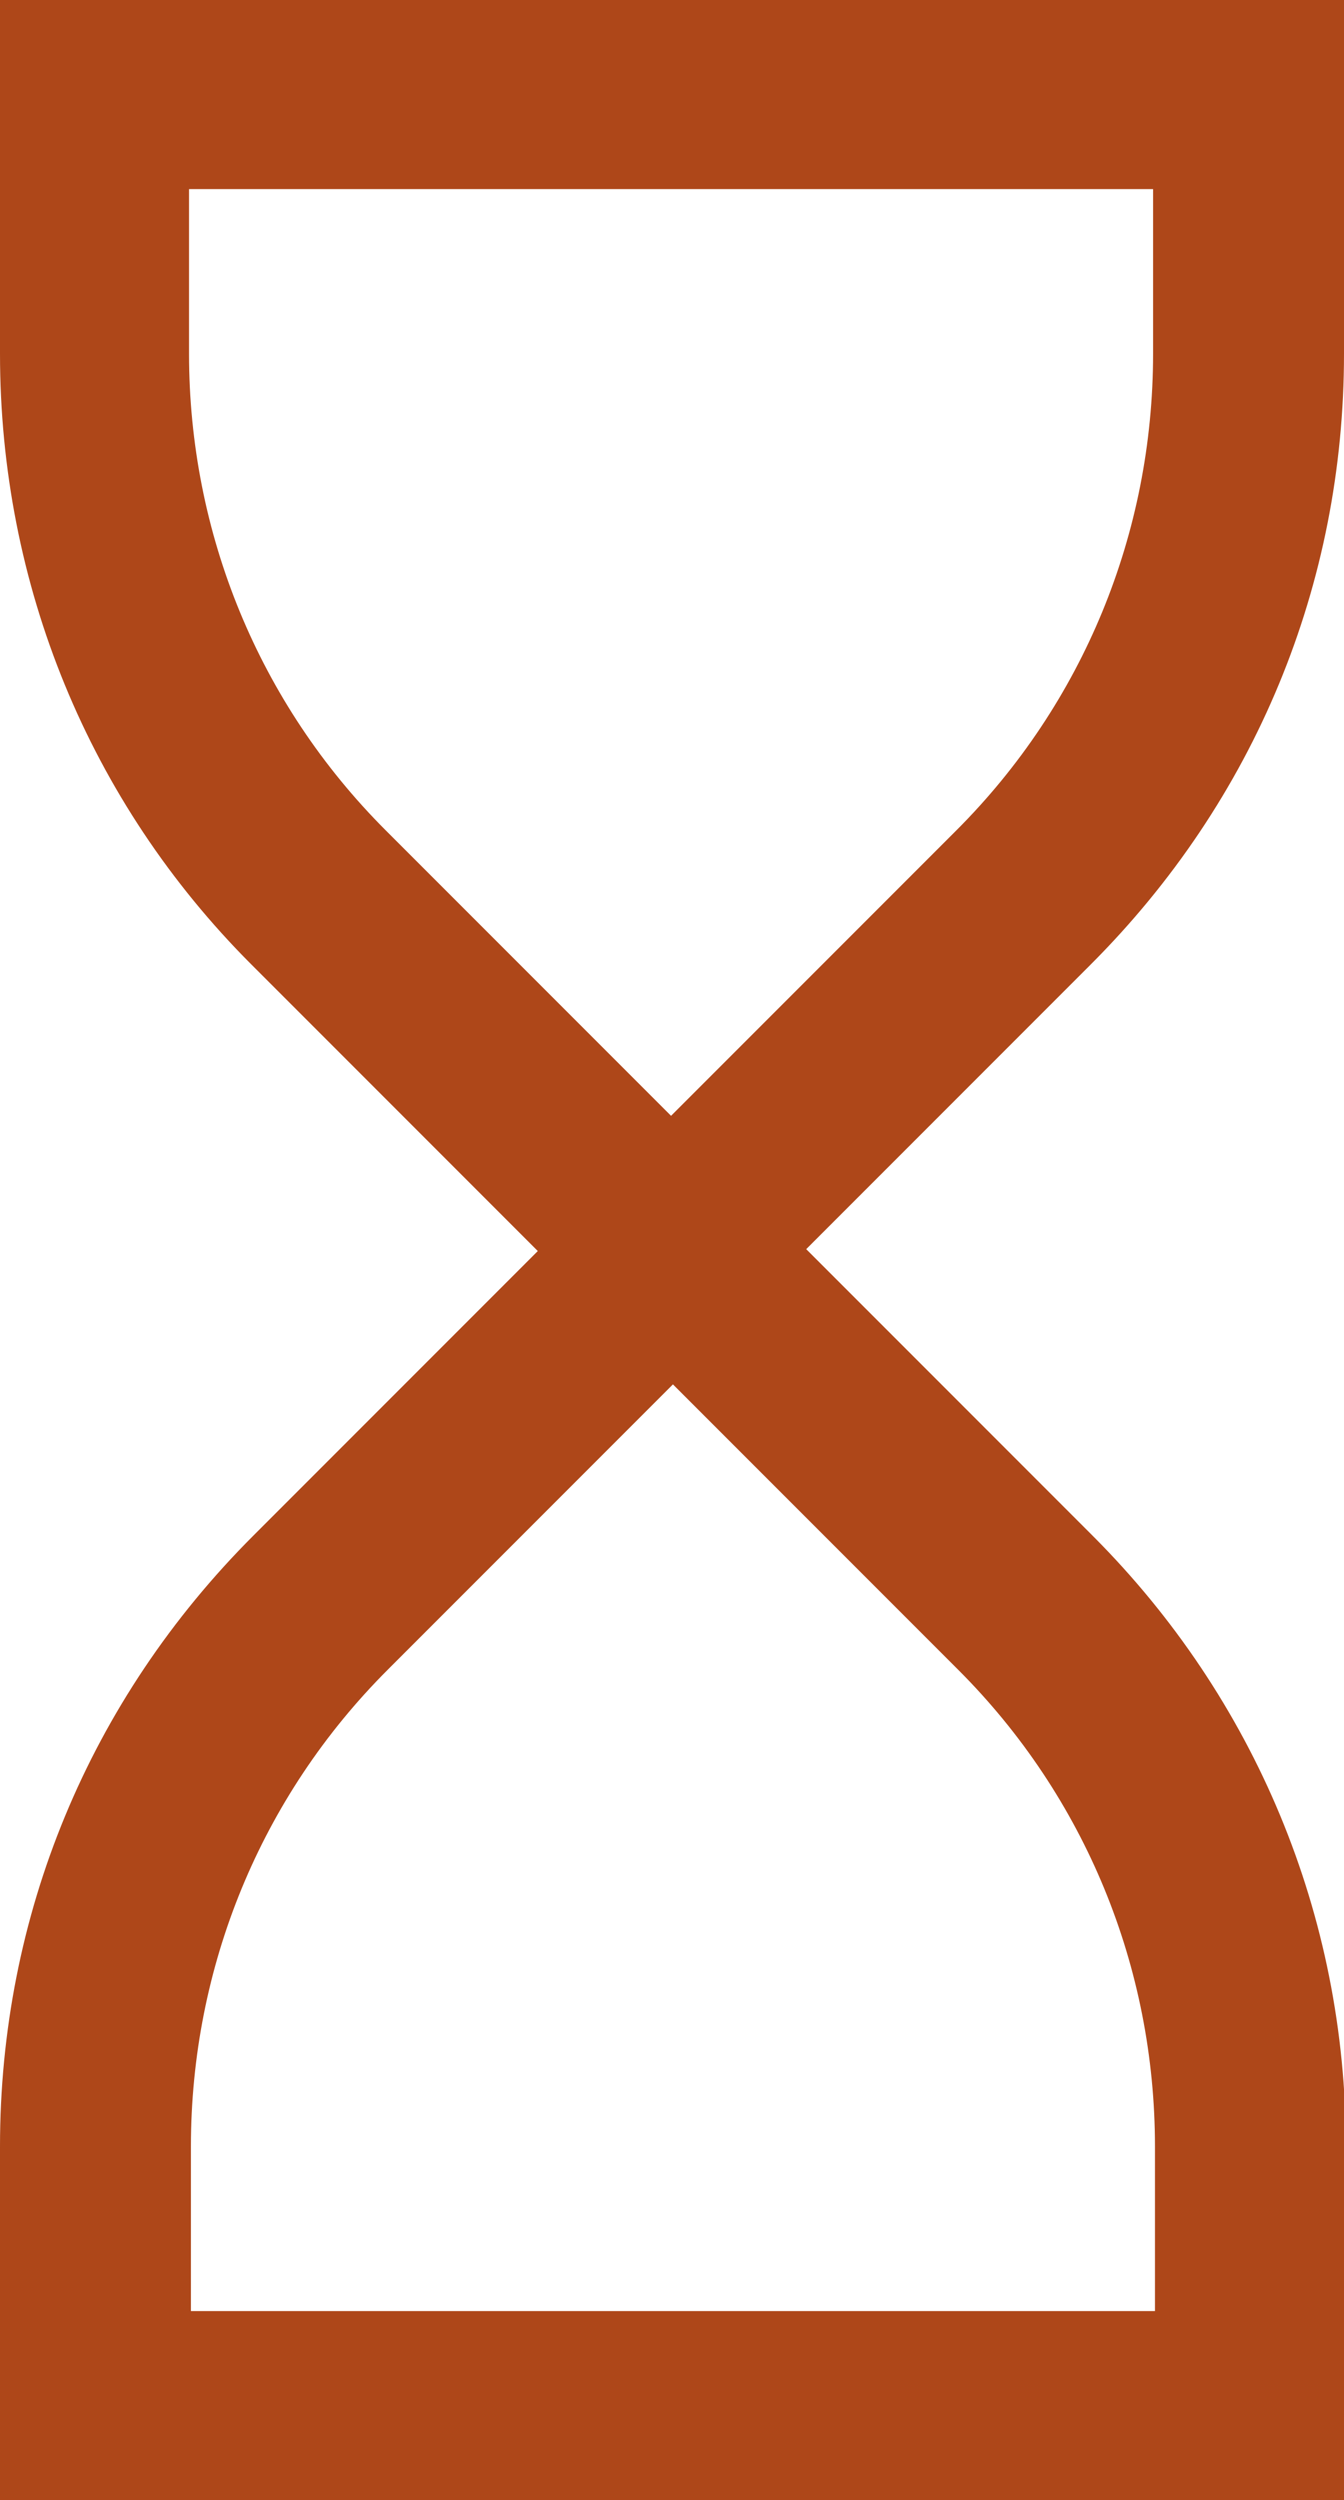 <?xml version="1.0" encoding="UTF-8"?> <svg xmlns="http://www.w3.org/2000/svg" id="Layer_2" data-name="Layer 2" viewBox="0 0 7.11 13.22"> <defs> <style> .cls-1 { fill: #ae4719; stroke-width: 0px; } </style> </defs> <g id="Layer_1-2" data-name="Layer 1"> <g> <path class="cls-1" d="m3.55,7.32l-2.22-2.22C.47,4.24,0,3.09,0,1.87V0h7.11v1.87c0,1.22-.47,2.36-1.34,3.23l-2.22,2.22ZM1,1v.87c0,.95.37,1.85,1.04,2.52l1.51,1.51,1.51-1.51c.67-.67,1.04-1.57,1.04-2.52v-.87H1Z"></path> <path class="cls-1" d="m7.11,13.22H0v-1.87c0-1.22.47-2.36,1.34-3.23l2.22-2.22,2.22,2.22c.86.86,1.34,2.01,1.34,3.23v1.87Zm-6.11-1h5.11v-.87c0-.95-.37-1.85-1.04-2.52l-1.51-1.51-1.51,1.51c-.67.67-1.04,1.57-1.04,2.52v.87Z"></path> </g> </g> </svg> 